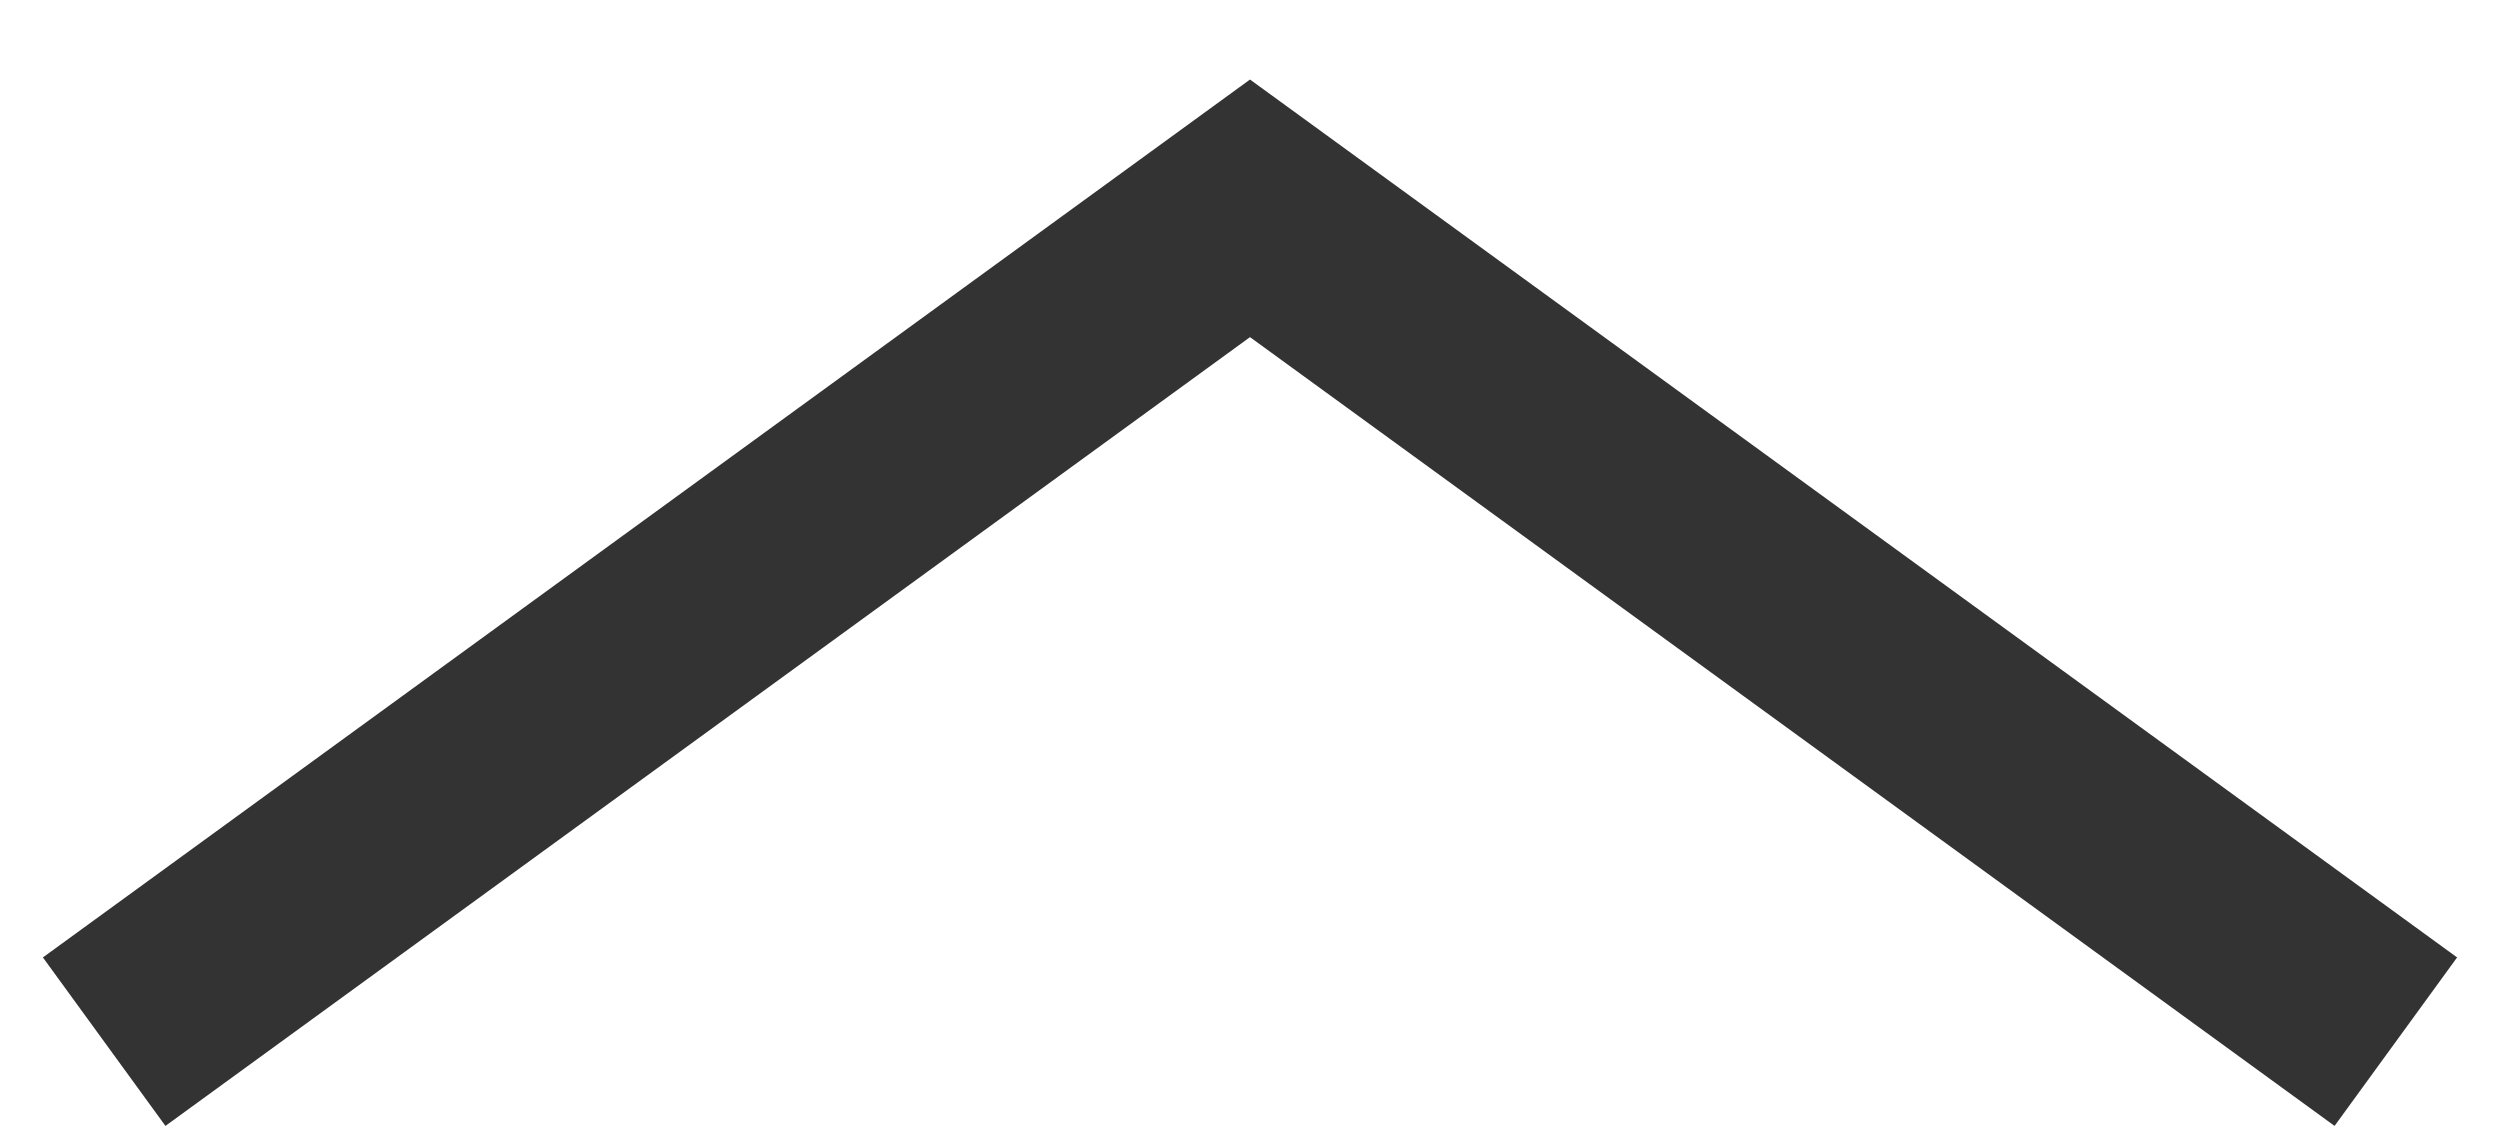 <?xml version="1.0" encoding="UTF-8"?>
<svg width="24px" height="11px" viewBox="0 0 24 11" version="1.1" xmlns="http://www.w3.org/2000/svg" xmlns:xlink="http://www.w3.org/1999/xlink">
    <!-- Generator: Sketch 42 (36781) - http://www.bohemiancoding.com/sketch -->
    <title>Arrow Top</title>
    <desc>Created with Sketch.</desc>
    <defs></defs>
    <g id="Home" stroke="none" stroke-width="1" fill="none" fill-rule="evenodd">
        <g id="Footer" transform="translate(-738, -21)" stroke-width="2" stroke="#333333">
            <g id="Arrow-Top" transform="translate(40, 0)">
                <polyline points="721 31 710 23 699 31"></polyline>
            </g>
        </g>
    </g>
</svg>